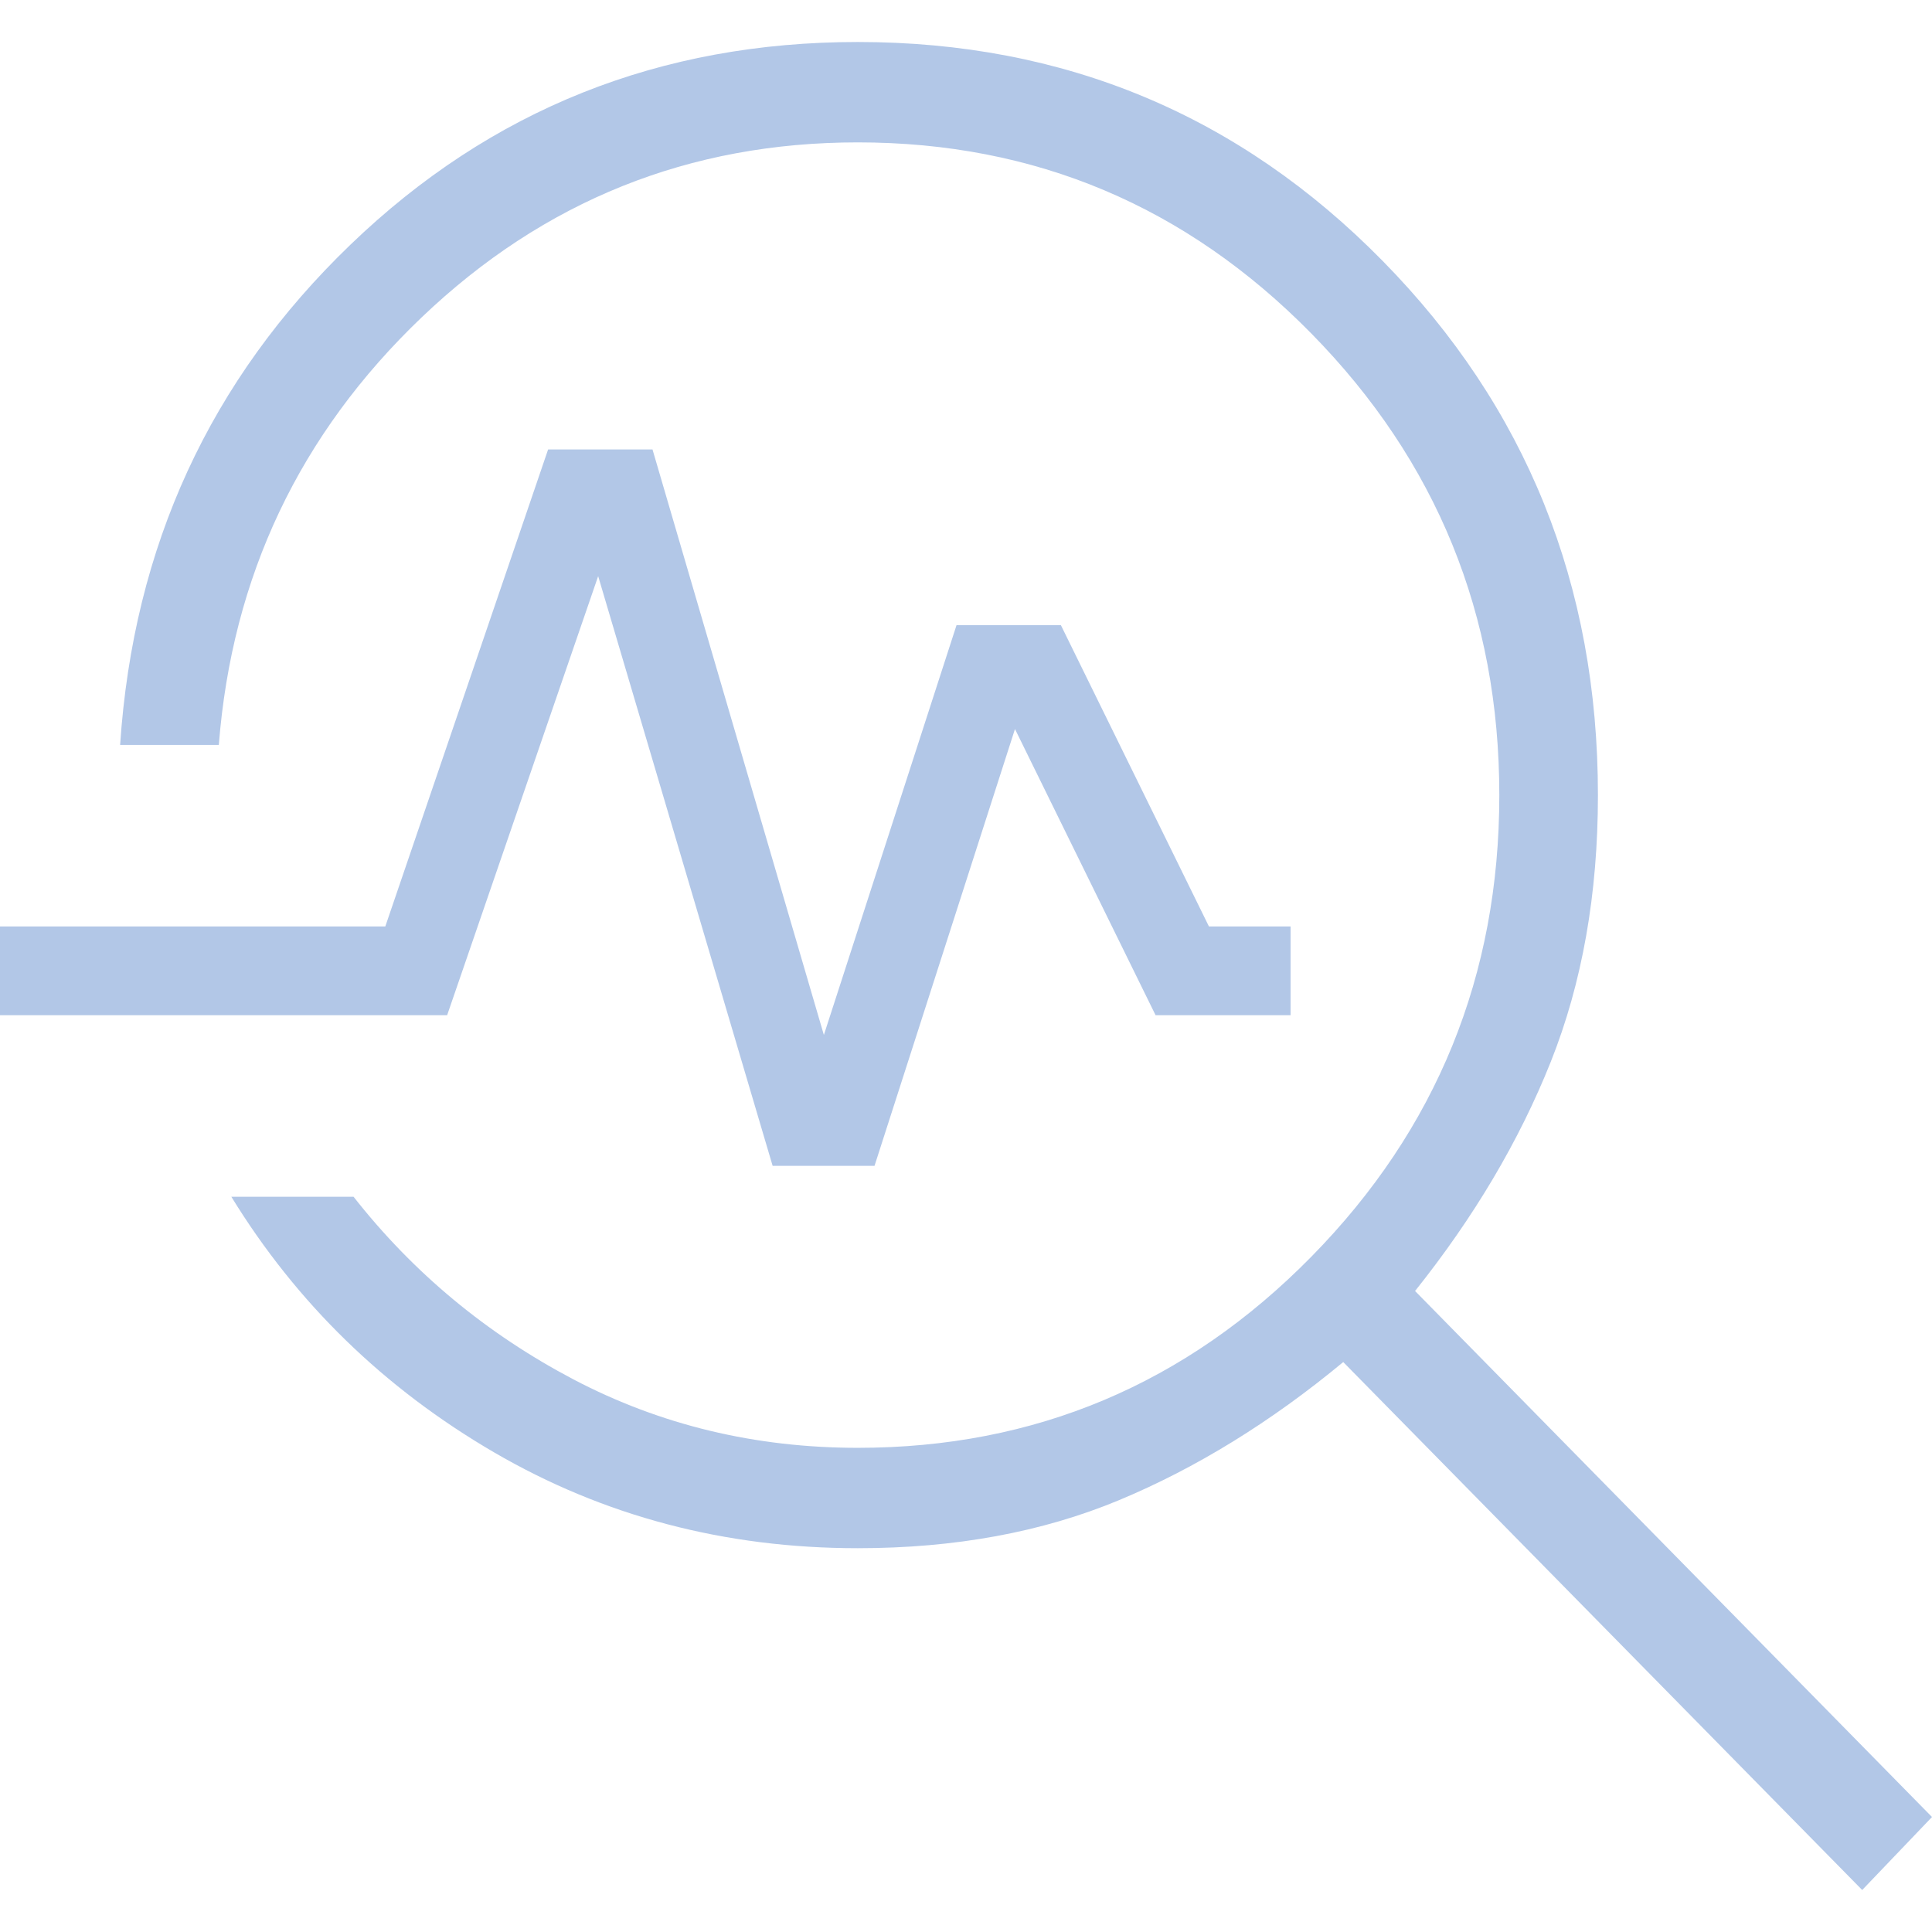 <svg width="23" height="23" viewBox="0 0 23 23" fill="none" xmlns="http://www.w3.org/2000/svg">
<path d="M22.169 22.5L15.991 16.215C15.129 16.929 14.239 17.477 13.322 17.859C12.406 18.24 11.369 18.431 10.212 18.431C8.631 18.431 7.186 18.05 5.88 17.289C4.573 16.527 3.531 15.513 2.754 14.247H4.209C4.92 15.153 5.793 15.877 6.826 16.421C7.861 16.964 8.989 17.236 10.212 17.236C12.321 17.236 14.121 16.477 15.612 14.96C17.103 13.443 17.849 11.611 17.849 9.466C17.849 7.32 17.103 5.489 15.612 3.971C14.121 2.454 12.321 1.695 10.212 1.695C8.206 1.695 6.476 2.389 5.021 3.777C3.567 5.165 2.762 6.862 2.605 8.868H1.43C1.587 6.506 2.501 4.521 4.172 2.913C5.843 1.304 7.856 0.5 10.212 0.5C12.67 0.5 14.753 1.369 16.461 3.107C18.169 4.845 19.023 6.964 19.023 9.466C19.023 10.643 18.836 11.701 18.461 12.642C18.086 13.582 17.547 14.491 16.846 15.369L23 21.631L22.169 22.5ZM9.198 13.879L7.121 6.859L5.323 12.086H0V11.029H4.587L6.525 5.351H7.768L9.808 12.321L11.387 7.443H12.63L14.392 11.029H15.364V12.086H13.757L12.083 8.679L10.411 13.879H9.198Z" fill="#B2C7E7"/>
</svg>
